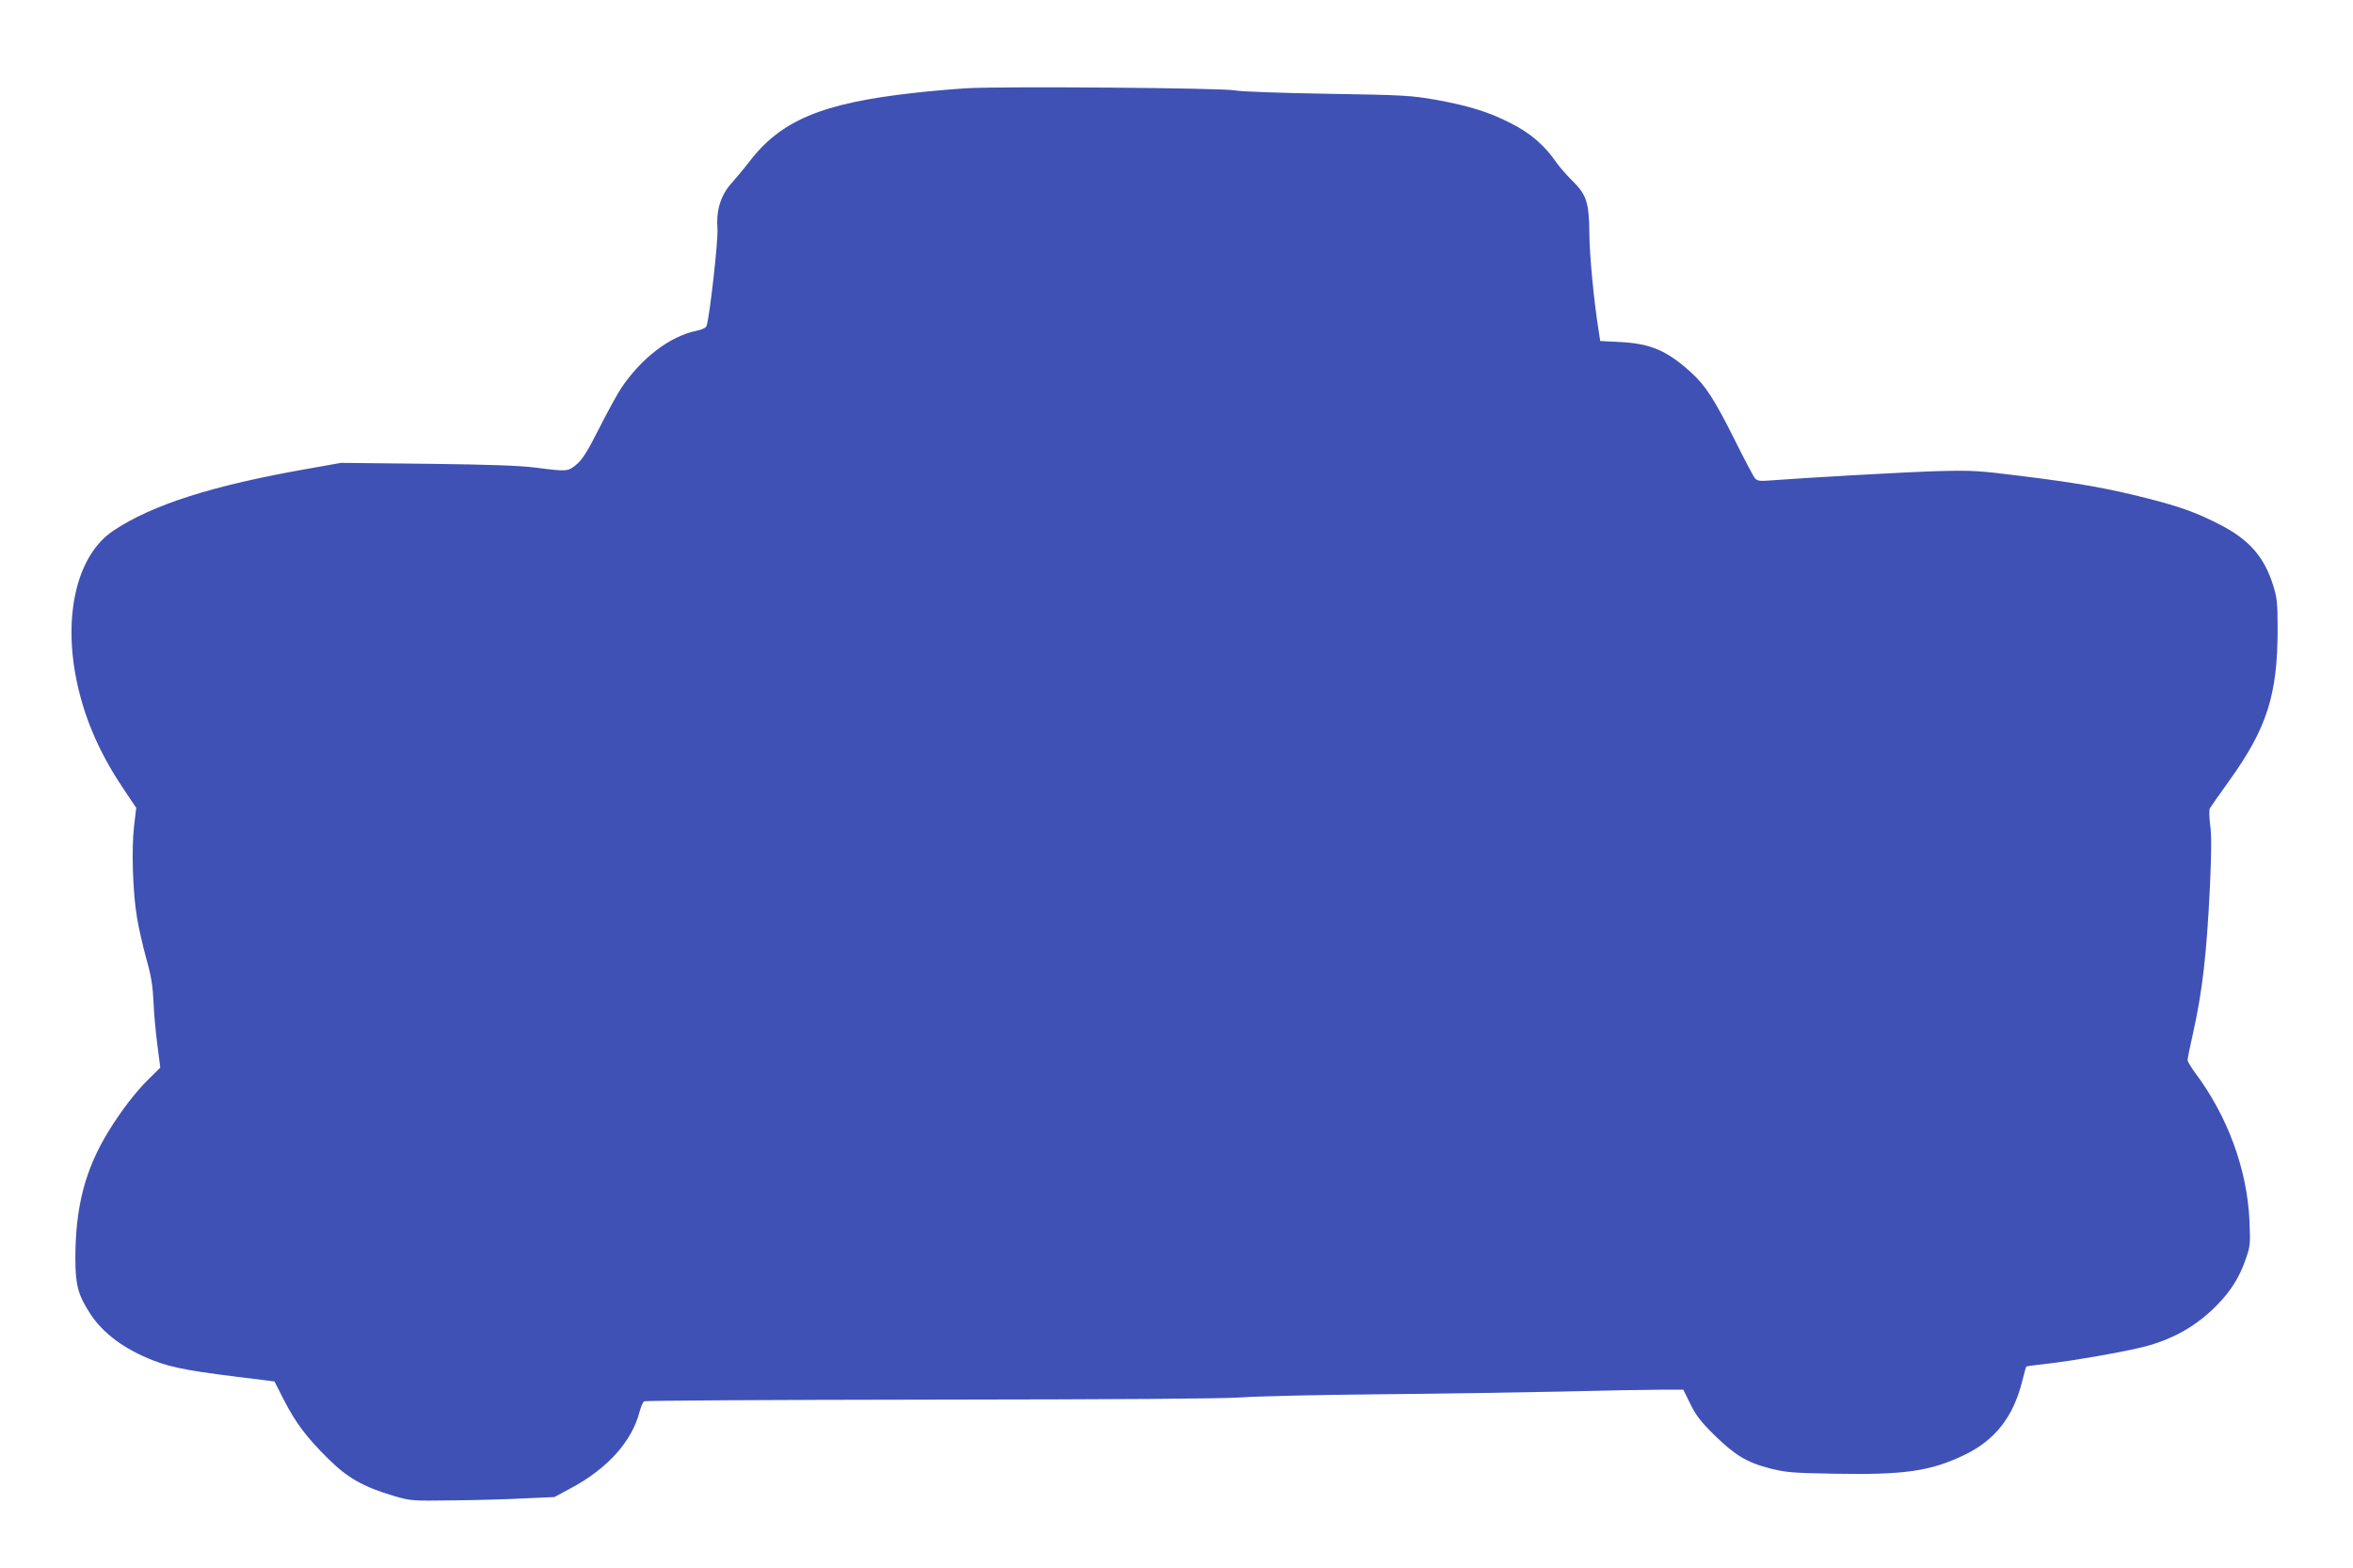 <?xml version="1.0" standalone="no"?>
<!DOCTYPE svg PUBLIC "-//W3C//DTD SVG 20010904//EN"
 "http://www.w3.org/TR/2001/REC-SVG-20010904/DTD/svg10.dtd">
<svg version="1.0" xmlns="http://www.w3.org/2000/svg"
 width="1280pt" height="853pt" viewBox="0 0 1280 853"
 preserveAspectRatio="xMidYMid meet">
<g transform="translate(0,853) scale(0.1,-0.1)"
fill="#3f51b5" stroke="none">
<path d="M5260 8050 c-80 -5 -208 -16 -285 -25 -505 -56 -729 -150 -902 -379
-26 -33 -68 -84 -94 -113 -59 -66 -84 -147 -76 -250 4 -59 -41 -466 -59 -525
-3 -11 -23 -21 -57 -28 -142 -29 -297 -147 -407 -310 -20 -30 -74 -128 -119
-217 -63 -125 -91 -170 -123 -198 -48 -41 -53 -41 -223 -19 -87 11 -249 17
-590 21 l-470 5 -180 -32 c-519 -91 -846 -195 -1060 -338 -187 -126 -268 -431
-205 -780 39 -214 122 -414 255 -613 l76 -114 -12 -102 c-14 -123 -7 -357 16
-493 8 -52 31 -152 50 -222 28 -98 36 -152 40 -237 2 -61 12 -166 21 -235 l16
-124 -64 -63 c-70 -69 -151 -174 -218 -284 -127 -207 -180 -410 -180 -692 0
-144 15 -198 81 -300 70 -107 186 -193 343 -254 109 -42 203 -59 595 -106 l64
-8 51 -100 c64 -125 124 -205 241 -320 104 -104 192 -154 355 -202 94 -28 98
-28 325 -25 127 1 302 6 391 11 l160 7 87 47 c202 107 336 257 377 420 7 26
18 51 24 54 6 4 706 8 1556 9 1027 1 1594 5 1690 12 80 6 413 14 740 17 327 3
782 10 1010 15 228 6 469 10 536 10 l121 0 38 -77 c30 -62 57 -97 129 -168
113 -111 179 -151 304 -183 87 -22 122 -25 347 -29 385 -7 526 13 713 103 165
80 263 205 312 398 11 44 21 81 23 82 2 2 48 8 103 14 151 17 435 67 543 95
157 42 281 113 391 225 76 78 122 150 157 252 24 68 25 82 20 203 -12 283
-119 574 -298 812 -21 29 -39 59 -39 66 0 8 13 73 29 143 52 231 75 433 93
806 8 184 9 277 1 330 -5 41 -6 80 -2 90 5 9 52 76 105 150 205 285 264 467
264 825 0 145 -3 170 -25 241 -48 152 -130 246 -285 326 -127 66 -218 99 -395
144 -211 54 -376 84 -685 122 -238 30 -269 32 -460 27 -175 -5 -718 -36 -916
-51 -50 -4 -65 -2 -77 12 -8 9 -59 105 -112 212 -108 216 -158 294 -237 365
-129 117 -218 155 -378 164 l-115 6 -7 45 c-28 176 -51 416 -52 540 -2 173
-15 211 -99 293 -29 29 -67 73 -84 98 -60 87 -138 155 -241 207 -123 63 -226
95 -410 129 -139 24 -172 26 -597 33 -247 4 -470 12 -495 18 -60 14 -1269 23
-1460 12z"/>
</g>
</svg>
